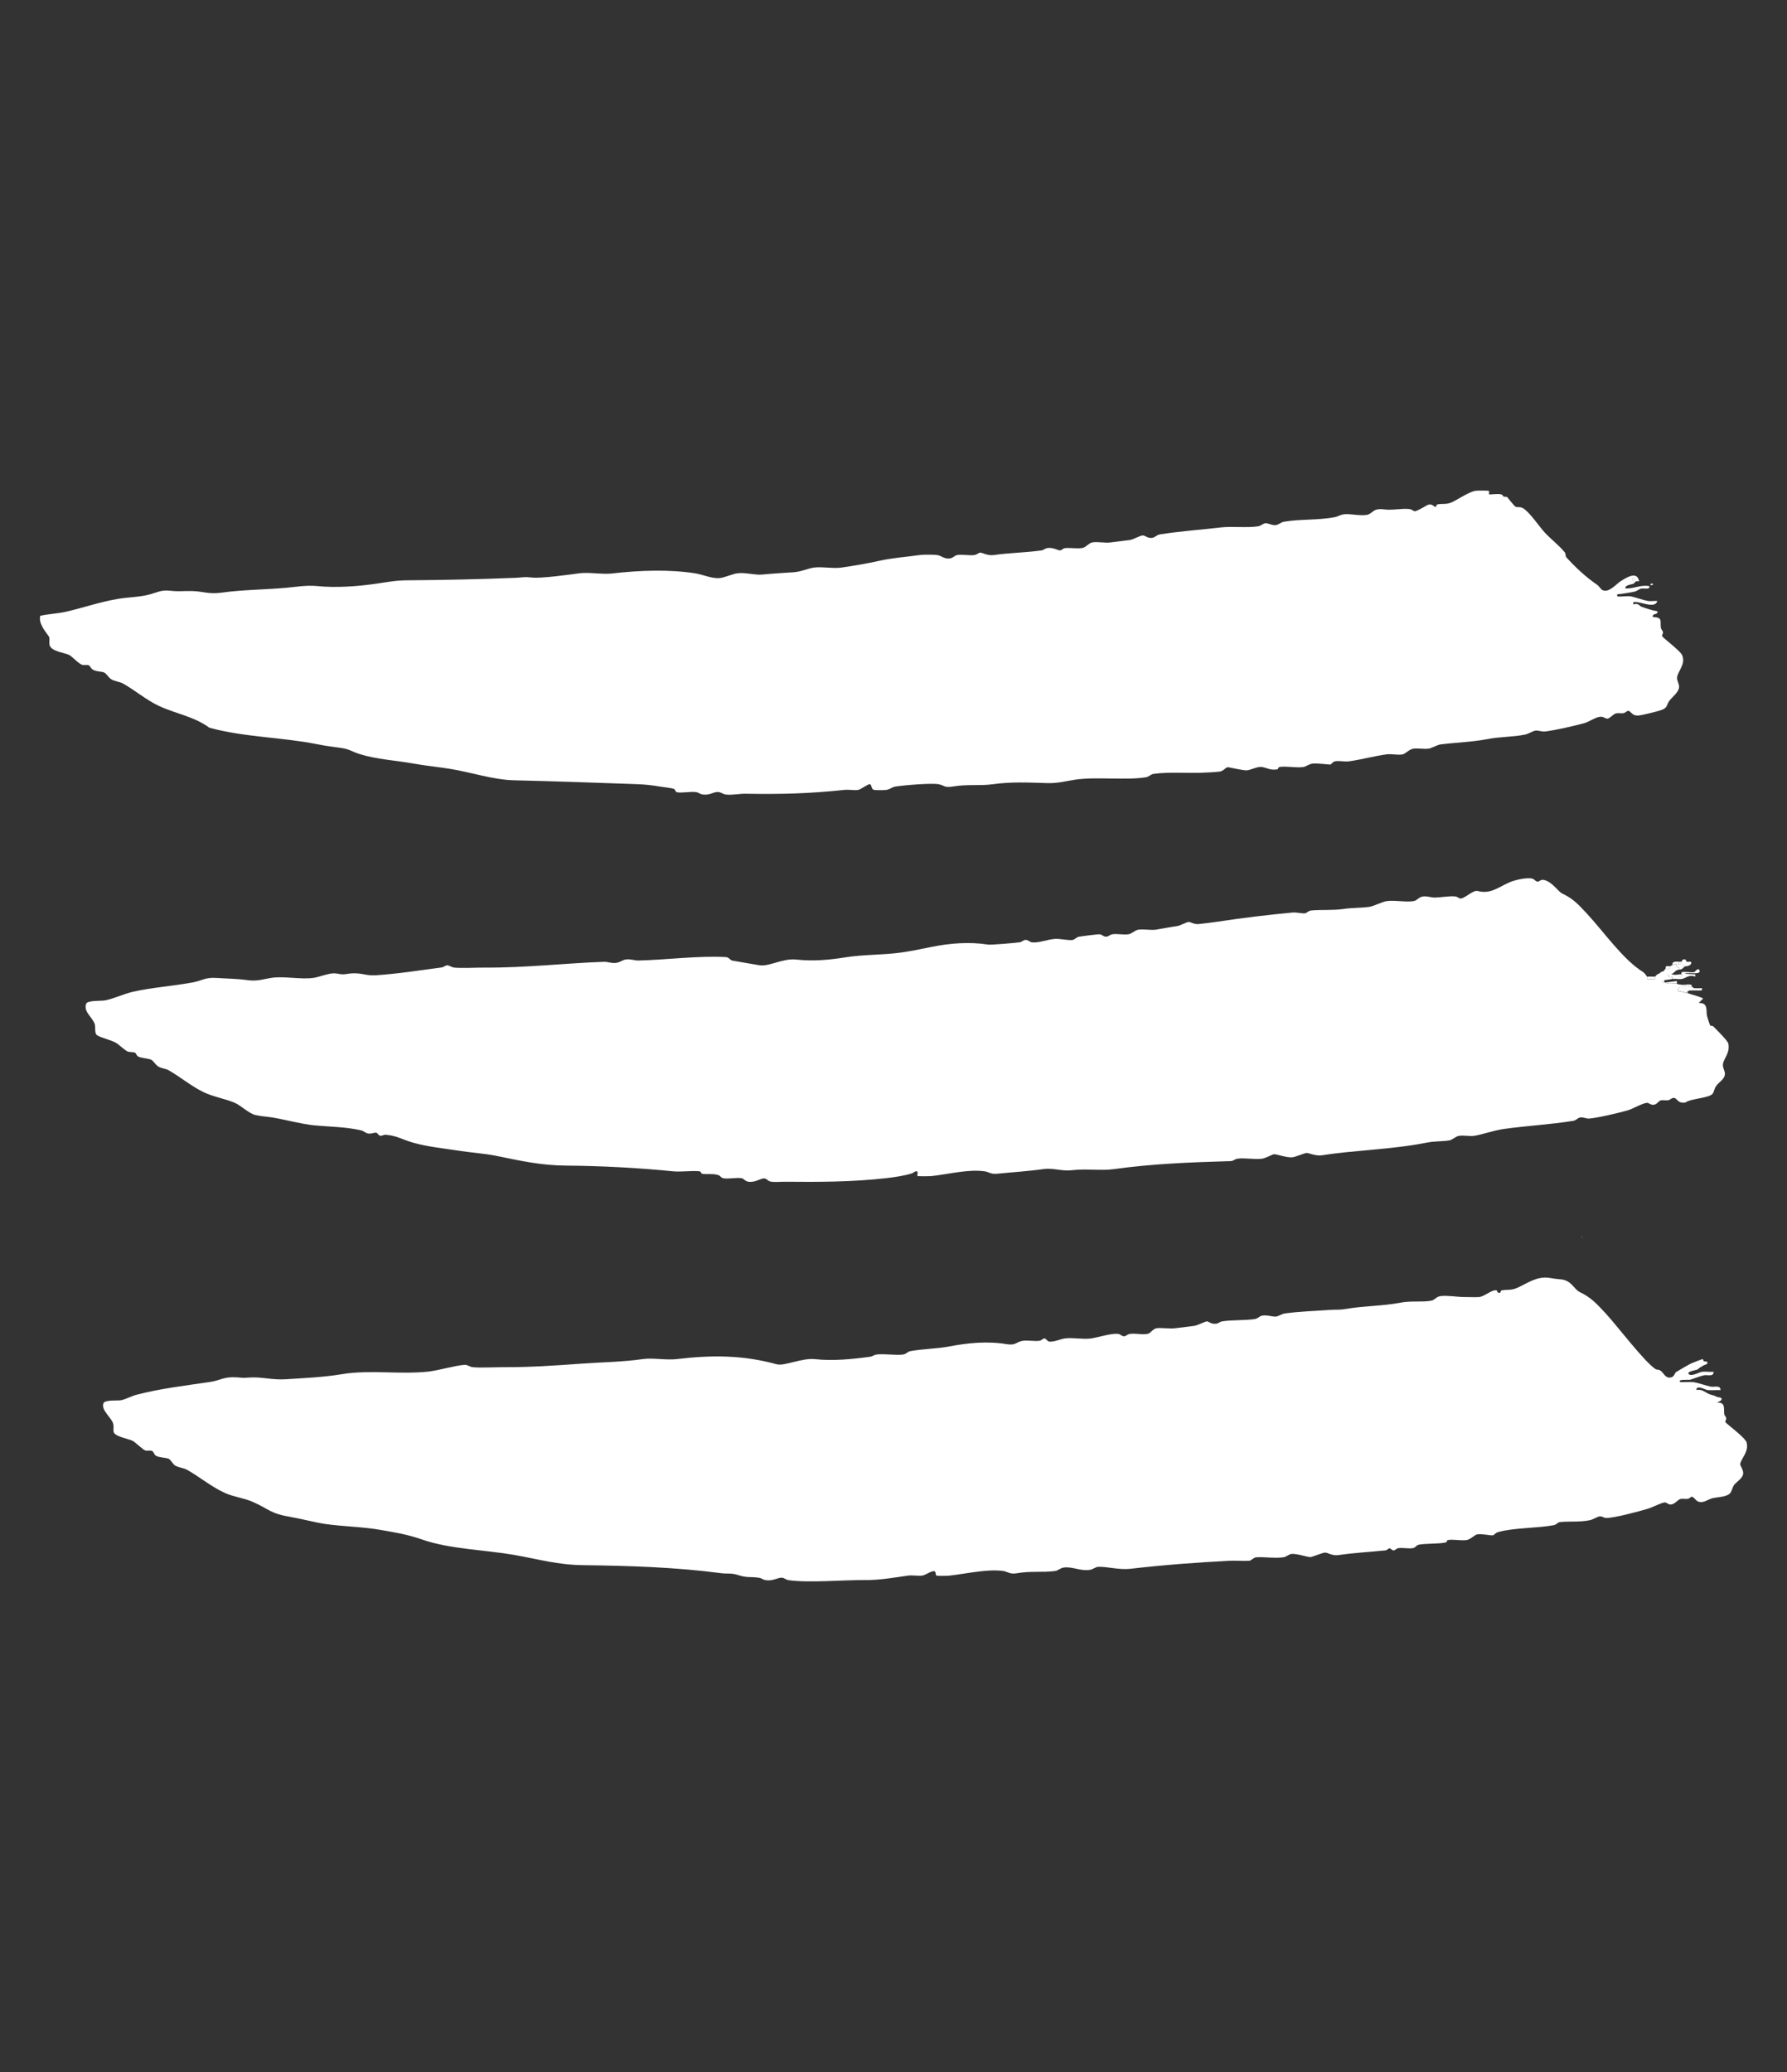 <?xml version="1.0" encoding="UTF-8"?>
<svg id="Capa_1" xmlns="http://www.w3.org/2000/svg" version="1.1" viewBox="0 0 472.99 548.36">
  <rect x="0" y="0" width="472.99" height="548.36" fill="#333333" stroke="none"/>
  <!-- Generator: Adobe Illustrator 29.5.1, SVG Export Plug-In . SVG Version: 2.1.0 Build 141)  -->
  <defs>
    <style>
      .st0 {
        fill: #fff;
      }
    </style>
  </defs>
  <path class="st0" d="M394.11,129.97c.11.11-.06.76.03.85.11.11,2.35-.24,3.17,0,.54.16.39.43.7.6.19.1.63-.05.88.1.15.09,1.87,2.41,2.27,2.57.59.24,1.13-.07,1.92.37,1.7.94,4.4,4.95,5.73,6.4,1.6,1.74,3.91,3.5,5.34,5.28.31.39.2,1.06.39,1.28,2.46,2.74,5.3,5.36,8.24,7.36.47.32.9,1.16,1.36,1.37,1.75.8,3.54-1.54,4.88-2.39,1.52-.96,4.39-2.78,4.82.12-1.02-.36-1.13.42-1.46.57-.56.24-2.31.33-2.18,1.25,2.23.16,4.01-1.04,6.36-.6.25,1.04-1.41.49-2.21.67-.6.14-1.05.63-1.65.77-1.23.29-2.9.51-4.18.68-.54.07-.5-.14-.45.6,1.1.13,2.45-.16,3.51-.02.77.1,3.43,1.03,4.54,1.22.81.14,1.73-.06,2.56.02-.62,2.07-4.08.3-5.6.29-.63,0-.89-.18-.76.62,1.28-.49,1.7.44,2.07.57,1.34.49,2.89,1,4.3,1.25.21,1.07-1.44.36-1.21,1.51,2.77.12,1.85,1.07,2.13,2.87.07.45.54.76.56,1.21.02.33-.33.68-.22,1.01s4.76,3.85,5.24,4.91c1.12,2.46-1.11,4.27-1.29,5.97-.09.84.5,1.64.53,2.39.04,1.47-1.76,2.73-2.55,3.76-.94,1.23-.29,1.93-2.53,2.62-.98.31-4.43,1.15-5.39,1.29-2.12.3-2.22-1.22-3-1.2-.38,0-.76.52-1.23.6-.66.11-1.34-.09-2.04.08s-1.57,1.33-2.24,1.38c-.55.05-.97-.62-1.99-.49-1.27.16-2.87,1.33-4.11,1.68-2.73.75-7.51,1.83-10.24,2.19-1.04.14-1.87-.3-2.64-.22-.73.07-1.83.86-2.87,1.07-3.25.65-6.48.53-9.76,1.16-4.1.79-8.49.92-12.56,1.43-.81.1-2.36.99-3.09,1.11-1.31.21-2.92-.19-4.21.04-1.01.18-2.02,1.35-2.75,1.49-1.24.24-2.98-.19-4.25-.01-3.29.46-6.65,1.39-9.97,1.85-1.1.15-2.59-.22-3.65-.01-.69.14-.93.8-1.26.86-.24.04-3.52-.42-4.78-.24-.97.14-1.54.78-2.44.9-1.84.25-4.26-.28-6.1-.04-.56.07-.4.57-.64.62-1.94.45-3.16-.62-4.47-.62-1.17,0-2.72.86-3.68.91-1.04.05-4.82-.87-5.08-.83-.54.09-1.06,1.03-2.16,1.17-1.24.15-3.53.26-4.85.3-3.91.12-8.45-.24-12.46.28-.93.12-1.28.77-2.12.91-5.3.87-13.16-.19-18.76.64-2.46.37-4.57.99-7.3.91-4.98-.15-9.53-.39-14.53.3-3.37.47-6.53-.05-10.34.57-2.61.43-2.28-.26-3.94-.57-1.92-.37-9.32.27-11.49.61-.86.14-1.41.77-2.44.9-.57.07-2.89.1-3.3-.05-.58-.2-.52-1.39-.96-1.48s-2.51,1.41-3.03,1.51c-1.04.2-2.49-.11-3.63,0-9.55.99-16.68,1.18-26.33,1.02-1.57-.03-3.59.43-5.22.2-.8-.11-1.2-.66-2.11-.66-1.23,0-2.06.93-3.96.66-.71-.1-1.08-.54-1.79-.64-1.42-.2-3.9.34-5.11.02-.3-.08-.27-.66-.72-.85-.62-.26-2.53-.44-3.37-.58-2.3-.39-4.05-.6-6.59-.69-10.52-.37-21.56-.77-32.38-1.02-5.47-.13-11.22-2.09-16.65-2.98-3.26-.54-6.72-.86-10.06-1.46-4.6-.84-9.55-1.06-14.17-2.51-2.16-.68-2.51-1.31-5.25-1.66-2.03-.26-3.98-.54-6.08-.96-9.24-1.84-19.06-1.79-28.39-4.34-4.09-2.99-8.94-3.71-13.34-5.76-3.37-1.57-6.53-4.28-9.52-5.93-.88-.49-2.18-.55-3.12-1.13-.66-.41-1.34-1.56-1.85-1.78-.83-.36-2.15-.18-3.11-.83-.49-.33-.64-.98-1.02-1.1-.5-.16-1.15.05-1.71-.11-.88-.25-2.69-2.21-3.34-2.56-1.31-.7-4.92-.93-5.3-2.74-.14-.69.06-1.41-.07-2-.03-.15-1.45-2.02-1.62-2.37-.58-1.13-1.03-1.94-.79-3.3,2.2-.5,4.48-.56,6.68-1.05,4.54-1.01,9.03-2.61,13.86-3.42,2.84-.48,5.82-.47,8.5-1.2,2.09-.57,2.95-1.22,5.34-.97,2.56.27,3.44.03,5.74.08,3.24.08,4.32.94,8.14.4,5.26-.74,11.24-.76,16.71-1.24,2.3-.2,5.53-.75,8.23-.48,5.11.52,10.82.11,16.04-.66,3.37-.49,4.7-.83,8.21-.86,9.57-.07,18.96-.27,28.47-.66,2.1-.09,2.09-.32,4.34-.06s9.76-.76,12.36-1.12,6.11.34,8.82.03c7.11-.82,15.06-1.14,22.11,0,1.9.31,4.35,1.45,6.39,1.21,1.3-.15,3.29-1.07,4.52-1.24,2.21-.31,4.65.52,6.69.32,2.84-.28,5.33-.41,8.2-.6,2.11-.14,3.86-1.03,5.43-1.24,2.2-.3,5.05.32,7.27,0,3.24-.47,6.83-1.07,10.03-1.79,3.57-.8,7.21-1.03,10.88-1.55.86-.12,3.71-.11,4.55.03.93.16,1.73.98,3.05.91,1.04-.05,1.38-.77,2.14-.92,1.34-.25,3.19.2,4.55,0,.7-.1,1.1-.59,1.52-.63.58-.06,1.96.87,3.63.63,4.24-.61,8.49-.63,12.7-1.24.47-.07.84-.51,1.51-.61,1.6-.22,2.68.63,3.35.61.41-.01.77-.52,1.23-.58,1.49-.19,3.35.24,4.77-.08.89-.2,1.61-1.27,2.5-1.44,1.43-.27,3.4.21,4.85,0,1.7-.24,3.41-.4,5.12-.64.93-.13,2.6-1.16,3.38-1.2.71-.04,1.2.75,2.4.64.9-.08,1.28-.78,2.14-.92,5.02-.82,10.87-1.22,16.04-1.84,2.95-.36,7.07.16,10-.31.74-.12,1.34-.75,1.88-.81.73-.08,1.68.58,2.65.51.89-.07,1.47-.75,2.17-.88,4.32-.78,9.19-.37,13.61-1.25.88-.17,1.55-.73,2.8-.78,1.66-.06,4.02.5,5.7.18,1.51-.29,1.45-1.85,4.49-1.44,2.21.3,4.69-.33,6.74-.09.63.07,1.14.62,1.44.57,1.09-.17,3.11-1.68,3.73-1.77.99-.13,1.26.61,1.79.62.18,0,.11-.55.35-.62,1.42-.37,2.44.19,4.32-.79,1.5-.79,4.09-2.46,5.7-2.83.38-.09,3.58-.11,3.71.02ZM432.63,152.97c-.33-.33-.93.27-.6.6s.93-.27.6-.6Z"/>
  <path class="st0" d="M438.17,362.3c.3.18.83.07,1.29.37.91.59,1.26,2.05,2.7,1.85,1.04-.15,1.1-1.22,1.47-1.44.9-.56,2.97-1.78,3.95-2.27.36-.18,2.92-1.16,3.09-1.16s.14.44.27.51c.32.2.77.08.8.11.69.7-.56.88-.78,1.02-.54.33-1.13.58-1.59,1.06-.33.23-2.72.51-2.47,1.1.44,1.05,2.93-.34,3.5-.43.99-.15,2.15.07,3.17-.01,0,1.41-1.65.74-2.56.92-1.02.2-3.06,1.04-3.71,1.19-.24.06-3.59-.2-2.52.61,1.13.08,2.36-.12,3.47.02s3.38.95,4.58,1.18c.93.18,2.57-.49,2.56.92-1.13-.07-2.35.12-3.47-.02-.58-.07-2.94-1.5-2.9.02,1.51-.38,2.37.7,3.57,1.13.88.32.85.15,1.83.65.36.18,1.71.04,1.12.94l-1.06.6c2.38-.19,1.7,1.79,1.92,3.13.05.29.43.56.5.98.06.35-.3.78-.24,1,.11.38,5.24,4.06,5.63,5.41.71,2.42-1.49,4.28-1.69,5.75-.06.46,1.07,1.62.73,2.83-.3,1.04-1.83,1.99-2.31,2.64s-.64,1.68-1.06,2.19c-.9,1.07-3.4,1.04-4.7,1.36s-2.43,1.46-3.85.85c-.59-.25-1.18-1.33-1.68-1.24-.24.04-.55.49-.98.55-.67.1-1.38-.12-2.05.07-.56.16-1.31,1.23-2.26,1.41s-1.25-.65-1.95-.51c-1.15.22-3.11,1.3-4.42,1.68-2.48.73-8.56,2.38-10.88,2.42-.63,0-1.13-.46-1.72-.43-.62.03-1.71.8-2.6,1-2.72.6-5.62.23-8.02.52-.52.06-.92.69-1.56.81-4.28.81-10.86.68-14.82,1.85-.68.2-.96.76-1.27.82-.69.14-2.96-.47-4.2-.23-.73.14-1.74,1.31-2.75,1.49-1.49.26-3.74-.29-5.08.03-.23.06-.19.54-.42.59-2.03.47-5.33.25-7.22.62-.67.13-.85.77-1.52.9-1.14.22-2.71-.17-3.92.02-.47.07-.85.6-1.23.6-.44,0-.74-.62-1.15-.56-.24.04-.56.5-.98.54-4.17.42-8.26.64-12.4,1.24-1.84.26-2.74-.65-3.66-.65-.53,0-3.5,1.23-3.89,1.19-1.14-.1-3.46-.93-4.89-.84-.71.04-1.34.75-2.16.88-2.34.37-5.32-.17-7.23.02-.79.08-1.23.85-1.85.91-1.19.11-3.5-.08-5.15,0-8.99.46-17.45,1.1-26.36,2.13-2.84.33-6.26-.63-8.45-.53-.69.03-1.44.69-2.19.8-2.61.41-4.59-.94-6.97-.6-.97.14-1.32.8-2.4.93-3.44.42-6.14-.08-10.03.58-1.85.32-2.31-.42-3.61-.61-4.19-.58-10.03.79-14.25,1.24-.52.06-2.97.1-3.32,0s-.18-.85-.47-1.1c-.54-.46-2.44.93-3.22,1.06-1.21.2-2.66-.14-3.91.03-4.04.57-7.36,1.21-11.52,1.18-5.78-.04-14.7.78-20.04.03-.73-.1-1.15-.62-1.81-.66-1.06-.06-2.32.94-4.26.66-.71-.1-1.08-.54-1.79-.64-2.7-.38-2.9.13-5.85-.81-1.45-.46-2.78-.21-4.15-.4-11.92-1.58-24.18-1.97-36.4-2.12-6.96-.08-11.83-1.57-18.47-2.73-7.46-1.3-17.03-1.53-24.17-4.02-4.05-1.41-7.17-1.9-11.33-2.62-4.77-.82-9.76-.85-14.52-1.55-2.6-.38-6.12-1.33-8.82-1.79-5.99-1.02-5.69-2.05-10.44-4.11-2.1-.91-4.9-1.26-7.14-2.26-3.64-1.63-6.95-4.42-10.17-6.2-.8-.44-2.26-.57-3.13-1.12-.56-.36-1.18-1.57-1.64-1.75-.88-.35-2.6-.33-3.38-.8-.5-.3-.6-1.02-.92-1.2-.53-.32-1.31-.04-1.91-.21s-2.59-2.12-3.26-2.5c-1.08-.6-4.91-1.15-5.13-2.44-.11-.63.08-1.31-.08-2.04-.37-1.68-3.28-3.58-2.61-5.5.34-.97,3.75-.65,4.65-.81,1.1-.2,2.89-1.13,4.03-1.43,6.46-1.69,12.99-2.43,19.62-3.42,2.7-.41,3.52-1.43,7-1.21,1.7.11,1.37.2,3.35.05,3.08-.23,6.04.69,9.61.46,5.08-.34,9.88-.52,14.96-1.36,7.23-1.2,15.15.13,22.68-.66,2.86-.3,7-1.61,9.74-1.8.65-.05,1.29.52,2.09.62,1.68.21,6.1,0,8.18,0,6.77.04,13.76-.43,20.31-.91,5.58-.41,11.11-.45,16.67-1.24,2.45-.35,6.16.34,8.82.02,9.31-1.12,17.61-1.09,26.51,1.37,2,.55,6.68-1.75,10.15-1.36,4.61.51,9.79.02,14.55-.64.61-.08,1.07-.52,1.82-.6,2.15-.24,5.15.3,6.97,0,.81-.14,1.18-.76,1.85-.88,3.38-.62,7.05-.62,10.28-1.24,4.93-.94,10.22-1.46,15.19-.61,2.34.4,2.55-.5,3.99-.83s3.31.15,4.77-.07c.47-.07.85-.6,1.23-.6.61,0,.78.84,1.44.84,1.48.02,2.84-.69,4-.85,2.09-.29,4.84.31,6.97,0,1.8-.26,5.55-1.5,7.28-1.18.54.1.9.67,1.51.6.42-.04.83-.53,1.52-.63,1.39-.2,3.51.32,4.8-.05.63-.18,1.27-1.29,2.21-1.44,1.17-.19,3.48.2,5.12-.02,1.55-.21,3.22-.39,4.85-.61.76-.1,2.95-1.19,3.35-1.19.5,0,1.07.78,2.44.62.67-.08,1.02-.53,1.52-.61,2.56-.43,6.23-.22,8.76-.64.8-.13,1.17-.75,1.85-.88,1.32-.25,2.6.28,3.64.25.66-.02,1.55-.72,2.44-.84,3.65-.52,8.16-.66,11.83-.93,1.88-.14,2.31.08,4.53-.3,4.65-.78,9.52-.72,14.15-1.61,3.04-.58,5.71-.07,8.25-.54.89-.17,1.29-1.06,2.43-1.21,1.84-.24,4.58.27,6.38.25.91,0,3.28.07,3.87,0,1.47-.19,3.36-2.04,4.57-1.76.27.06.07.85.96.62.12-.03.12-.55.36-.61,1.45-.32,2.44.1,4.24-.72,2.57-1.17,5.16-3.11,8.42-2.6,1.25.19,1.7.28,3,.39,2.94.26,3.48,2.62,5.06,3.37,2.99,1.43,4.49,3.11,6.82,5.61,2.89,3.09,10.36,12.98,13.26,14.78Z"/>
  <path class="st0" d="M447.18,262.98c1.31.39,2.35.64,3.64,1.22l-1.21,1.21c2.62-.1,1.91,2.01,2.2,3.4.05.25.73,2.37.8,2.48.18.26.69.12.83.27.84.87,3.88,3.82,4.03,4.62.48,2.59-1.26,3.82-1.44,5.51-.09.84.5,1.63.53,2.39.05,1.46-1.63,2.25-2.36,3.35-.47.72-.54,1.48-.82,1.9-.86,1.31-5.78,1.3-7.28,2.42-2.15.31-2.08-1.14-3.03-1.22-.62-.05-.98.52-1.51.61-.66.12-1.38-.12-2.05.07-.51.15-.9.96-1.65,1.11-.97.19-1.45-.57-1.99-.49-1.36.19-3.61,1.56-4.99,1.97-2.2.65-8.17,2.06-10.26,2.19-.81.05-1.54-.42-2.37-.29-.64.1-1.05.77-1.86.9-6.1.98-12.27,1.29-18.45,2.16-2.54.36-5.38,1.4-7.62,1.78-1.3.22-2.92-.19-4.21.04-.82.14-1.65,1.03-2.46,1.18-2,.35-3.68.14-6.06.61-4.79.95-9.74,1.44-14.54,1.89-4.36.41-8.81.76-13.05,1.44-1.83.29-3.61-.67-4.21-.6-.66.07-2.86,1.05-3.7,1.14-1.51.15-3.87-.77-4.81-.81-.52-.02-2.17,1.07-3.34,1.2-1.98.22-4.48-.29-6.38-.02-.73.1-1.13.62-1.79.64-10.46.31-20.61.68-30.92,2.12-3.52.49-7.34-.18-11.22.3-2.4.3-5.01-.65-7.3-.33-4.04.58-8.31.84-12.39,1.25-1.74.17-2.13-.47-3.34-.64-4.35-.61-9.66.79-13.94,1.25-.49.05-3.68.12-3.81-.02-.19-.2.42-1.4-.46-1.22-.36.07-.64.41-1,.53-1.86.61-4.74,1.04-6.89,1.28-8.87,1-17.75,1.03-26.65.94-1.11-.01-2.66.14-3.67,0-.94-.13-1.02-.67-1.73-.85-.96-.24-2.36,1.12-4.33.85-1-.14-1.1-.79-1.81-.92-1.39-.27-3.45.26-4.84,0-.63-.12-.82-.67-1.3-.83-1.56-.5-3.18-.1-4.41-.39-.24-.06-.08-.55-.64-.62-1.77-.24-4.82.22-6.98,0-9.1-.92-18.98-1.43-28.22-1.51-6.79-.06-11.73-1.19-18.35-2.54-3.45-.7-6.64-.86-10.12-1.4-4.03-.63-8.13-1-12.12-2.13-2.66-.75-4.42-1.9-7.29-2.1-.47-.03-1,.38-1.46.26-.39-.1-.63-.72-1-.8s-1.27.33-2.06.23c-.73-.09-1.25-.68-1.91-.84-4.03-.95-8.43-.94-12.57-1.35-3.25-.33-7.42-1.47-10.73-2.03-1.63-.27-3.14-.32-4.76-.7s-3.81-2.51-5.31-3.17c-2.47-1.1-5.62-1.57-8.31-2.84-3.19-1.51-6.37-4.19-9.37-5.86-.7-.39-1.87-.46-2.68-.96-.68-.42-1.28-1.5-1.86-1.78-.83-.39-2.59-.41-3.41-.84-.52-.28-.55-.83-.82-.99-.47-.29-1.35-.09-2.05-.38s-2.31-1.87-3.13-2.32c-1.33-.74-3.79-1.24-4.92-1.97-.71-.46-.39-2.03-.59-2.82-.46-1.83-3.07-3.29-2.3-5.5.32-.92,3.94-.72,4.88-.87,2.17-.35,5.12-1.75,7.42-2.28,5.24-1.19,10.76-1.52,15.98-2.51,2.6-.5,3.17-1.38,6.35-1.16,3,.2,5.17.17,8.2.59,2.48.35,4.24-.34,6.37-.64,3.26-.46,7.69.49,10.95.03,1.6-.22,4.12-1.33,5.76-1.2.95.07,1.62.4,2.96.18,3.89-.65,4.69.53,7.85.32,5.78-.38,11.59-1.3,17.35-2.06.57-.07,1.05-.57,1.53-.57s1.08.51,1.81.6c1.82.21,5.99-.01,8.18,0,10.65.08,21.03-1.16,31.54-1.53.88-.03,1.83.42,3.03.3s1.75-.79,2.71-.92c1.24-.17,2.31.31,3.32.28,7.23-.17,16-1.31,23.08-.91.96.05,1.09.8,1.82.94,2.3.43,4.71.79,6.98,1.2,2.74.5,6.23-1.91,9.97-1.48,4.32.49,8.64.1,13.07-.61,4.8-.76,9.71-.58,14.52-1.24,2.76-.38,5.53-.97,8.19-1.51,4.83-.98,10.02-1.38,14.88-.61.81.13,7.34-.44,8.46-.61.52-.08.88-.63,1.53-.63s.99.52,1.53.62c1.73.33,4.36-.81,6.35-.89,1.42-.05,3.52.47,4.53.29.62-.11.99-.71,1.6-.84s5.26-.74,5.68-.65c.64.13.94.72,1.8.6.46-.07.83-.53,1.53-.63,1.28-.18,2.95.23,4.24,0,.82-.14,1.65-1.03,2.46-1.18,1.45-.26,3.33.2,4.81-.04,1.83-.29,3.52-.65,5.46-.91.83-.11,2.47-1.03,3.11-1.12.45-.06,1.46.7,2.68.56,1.61-.19,3.49-.39,5.13-.64,6.53-1,13.1-1.79,19.72-2.41,1.08-.1,2.61.31,3.29.21.42-.06.96-.68,1.63-.75,2.38-.25,5.87,0,8.4-.38s4.65-.26,7-.58c1.11-.15,3.33-1.32,4.55-1.51,2.17-.34,5.16.36,7.25-.03.89-.17,1.29-1.07,2.43-1.21s2.06.29,3.01.29c1.48,0,4.09-.47,5.5-.3.62.08,1.13.61,1.44.57,1.36-.2,3.3-2.33,4.53-2,3.77,1.01,6.01-1.56,9.32-2.65,1.25-.41,3.97-.99,5.18-.61.46.15.87.79,1.35.77.71-.02.7-.9,2.34-.22,1.84.77,3.14,2.89,4.19,3.39,2.94,1.4,4.23,2.86,6.51,5.31,4.47,4.8,9.53,12.15,14.86,15.45.34.21.84.86,1.05,1.23.05.09-.1.48.02.58s1.95.09,2.08-.01-.02-.49.03-.56c.36-.54.7-.7,1.21-.91.11-.04.21-.21.3-.3.67-.29.77-.13,1.21-.91,1.63.28,1.06-.44,1.21-.61.17-.19.41-.21.61-.3,1.59-.76,1,.03,1.24.35.22.31,1.14.44.28.86-.85.21-.88.76-1.82,1.21-.09.04-1.29,0-.61.61.16.14,1.18-.36.91.61-.62.07-1.3.23-2.12.3-.49.04-.7-.19-.61.45,0,.29.4.12.61.15.1.02.2,0,.3,0,.72.65,2.08.17,3.03.3.16.25.93.23,1.21.3.92.25,1.81.39,2.73.61.1.02.21-.03.3,0,.03.14.17.29.3.3.65.06,1.45.02,2.12,0v.61c-.2,0-.4,0-.61,0-.3,0-.61.02-.91,0-.2-.01-.41.02-.61,0s-.41.03-.61,0-.45.05-.61,0c-.82-.23-2.78-2.19-3.03.15,1.07.1,2.02.46,3.03.76Z"/>
  <path class="st0" d="M445.06,257.83c-.03-.21-.06-.54.2-.61.98-.14,2.32.21,3.23,0,.09-.02,1.14-1.55,1.42-.15-.33.52-.72.41-1.21.46-.46.05-2.73-.15-2.73.15l2.73.15v.61c-1.66-.63-2.47.4-3.5.6-.79.15-1.75-.08-2.56.01.27-.97-.75-.47-.91-.61-.69-.61.52-.56.61-.61.9.14,1.29.18,2.12,0-.13.81.19.63.91.6.11-.07-.27-.41-.3-.6Z"/>
  <path class="st0" d="M445.06,254.5c.2-.3.26-.69.76-.62.52-.14.35.52.67.61s.92-.06.99,0c.64.57-.56,1.32-1.52,1.21-.06,0-.69-.84-.6.15l.3.15c-.83.79-.95.46-1.52.61.86-.41-.06-.55-.28-.86-.23-.32.35-1.11-1.24-.35-.01-1.13.98-.92,1.82-.91l-.3.6c1.32.24.75-.37.91-.6Z"/>
  <path class="st0" d="M447.18,262.07c-.12.21-.61.23-.61.45s.49.25.61.45c-1.01-.3-1.97-.66-3.03-.76.25-2.34,2.22-.38,3.03-.15Z"/>
  <path class="st0" d="M438.09,258.44c-.05.07.11.46-.03.56s-1.96.11-2.08.01.03-.48-.02-.58h2.12Z"/>
  <path class="st0" d="M440.82,259.95c.67.02,2.91-.39,3.03-.3.07.05-.07.5,0,.6-.95-.13-2.31.34-3.03-.3Z"/>
  <path class="st0" d="M445.06,260.56c.94.18,2.99-.53,2.73.61-.92-.21-1.81-.36-2.73-.61Z"/>
  <path class="st0" d="M416.04,242.91v-.51c.09,0,.6-.64.76.38-.44.7-.66.13-.76.13Z"/>
  <path class="st0" d="M414.51,239.08v.25l-2.3-.13c0-.26,1.91-.09,2.3-.13Z"/>
  <path class="st0" d="M442.03,255.71c-.15.16.42.89-1.21.61.23-.4-.35-.83,1.21-.61Z"/>
  <path class="st0" d="M445.06,254.5c-.16.23.42.84-.91.6l.3-.6c.2,0,.4,0,.61,0Z"/>
  <path class="st0" d="M445.06,257.83c.03.19.41.53.3.6-.72.03-1.04.21-.91-.6.18-.04.41.03.61,0Z"/>
  <path class="st0" d="M445.97,255.71c-.09.11-.2.2-.3.3l-.3-.15c-.08-.99.55-.16.6-.15Z"/>
  <path class="st0" d="M440.51,259.35v.61c-.21-.03-.62.14-.61-.15-.1-.64.12-.41.61-.45Z"/>
  <path class="st0" d="M415.53,242.91c-.26.31-.51.31-.76,0,.25.01.51,0,.76,0Z"/>
  <path class="st0" d="M437.48,154.49c.21.11-.18.51-.6.3-.21-.11.18-.51.6-.3Z"/>
  <path class="st0" d="M414.25,242.91l-.31.18-.2-.18c.16.02.34-.02.51,0Z"/>
  <path class="st0" d="M439.3,257.53c.11-.08.2-.26.3-.3-.1.09-.2.26-.3.3Z"/>
  <path class="st0" d="M414.25,242.4c-.12-.01-.23-.14-.25-.25.11.03.21.15.25.25Z"/>
  <path class="st0" d="M418.71,327.24c.17.08.17.17,0,.25v-.25Z"/>
  <path class="st0" d="M432.63,152.97c.33.33-.27.93-.6.6s.27-.93.6-.6Z"/>
</svg>